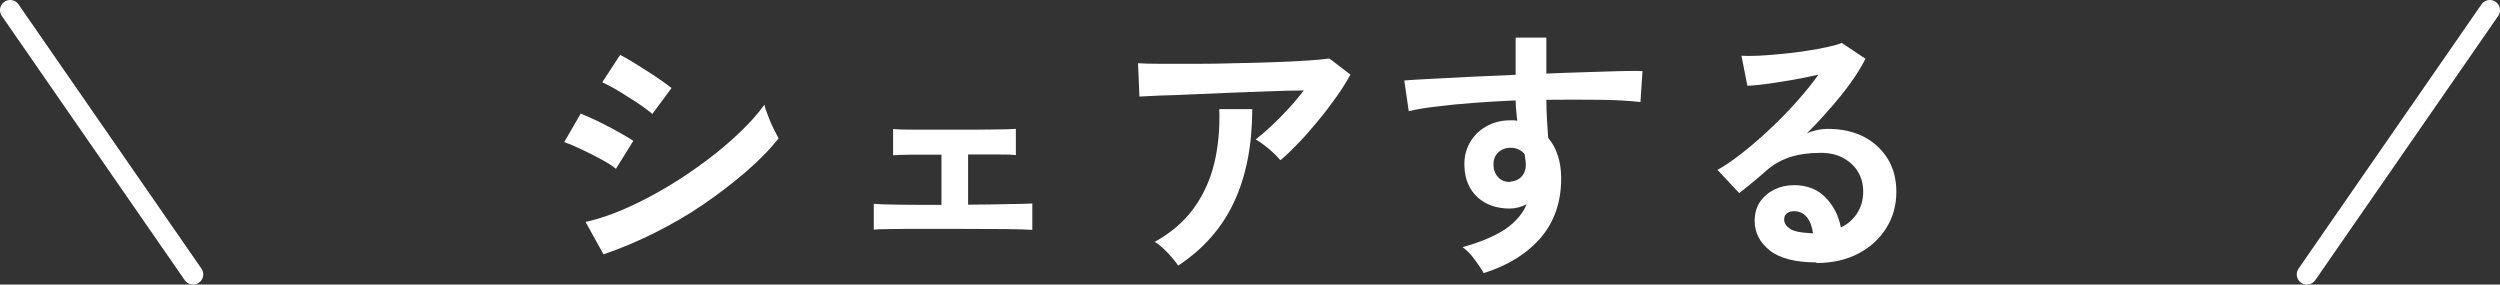 <?xml version="1.0" encoding="UTF-8"?><svg id="_レイヤー_2" xmlns="http://www.w3.org/2000/svg" viewBox="0 0 123 14"><rect x="0" y="0" width="123" height="14" fill="#333333" stroke="none"/><defs><style>.cls-1{fill:#fff;}.cls-2{fill:none;stroke:#fff;stroke-linecap:round;stroke-linejoin:round;}</style></defs><g id="footer"><path class="cls-1" d="m30.3,8.3c-.17-.14-.4-.29-.72-.46-.31-.17-.63-.33-.97-.49-.33-.16-.62-.28-.85-.36l.81-1.4c.25.1.54.23.88.39.33.17.66.33.97.51.31.17.56.32.74.44l-.86,1.38Zm-.61,4.21l-.88-1.59c.62-.14,1.28-.36,1.96-.66s1.36-.65,2.03-1.05c.68-.4,1.32-.84,1.94-1.3.62-.46,1.17-.93,1.66-1.4s.9-.92,1.21-1.36c.03.15.09.33.18.55.08.22.17.43.27.63.1.2.18.36.25.47-.43.55-.97,1.1-1.61,1.65-.64.55-1.34,1.09-2.1,1.61s-1.56.98-2.4,1.4c-.84.42-1.67.77-2.5,1.05Zm2.42-6.89c-.11-.1-.28-.23-.49-.38-.21-.15-.44-.3-.7-.46-.25-.16-.49-.31-.72-.44-.23-.13-.42-.22-.57-.29l.88-1.35c.17.09.38.2.62.35.24.15.48.3.73.46s.48.31.69.46c.21.15.38.27.49.36l-.94,1.27Z"/><path class="cls-1" d="m42.99,11.33v-1.3c.22.02.62.03,1.21.04s1.3.01,2.12.01v-2.47c-.55,0-1.04,0-1.5,0-.45,0-.75.02-.88.03v-1.29c.2.02.57.03,1.1.03.53,0,1.18,0,1.96,0s1.38,0,1.92-.01c.53,0,.89-.02,1.06-.03v1.29c-.14-.02-.41-.03-.82-.03-.41,0-.92,0-1.53,0v2.47c.79,0,1.47-.02,2.05-.03.58,0,.95-.02,1.11-.03v1.3c-.21-.02-.65-.03-1.32-.04-.67,0-1.51-.01-2.52-.01-.56,0-1.12,0-1.68,0-.55,0-1.04,0-1.45.01-.41,0-.69.01-.83.03Z"/><path class="cls-1" d="m62.99,7.88c-.08-.1-.19-.22-.33-.35-.14-.13-.29-.26-.45-.38-.16-.12-.3-.22-.43-.29.23-.18.49-.4.77-.66s.55-.54.83-.84c.28-.3.53-.61.77-.91-.48,0-1.03.02-1.64.04-.62.02-1.26.05-1.91.07-.65.03-1.29.05-1.89.08-.61.03-1.14.05-1.61.06-.47.02-.82.04-1.04.05l-.07-1.64c.29.02.68.03,1.18.03.5,0,1.06,0,1.68,0,.62,0,1.26-.01,1.92-.03.66-.01,1.29-.03,1.9-.05.61-.02,1.16-.05,1.64-.08.48-.03.85-.07,1.1-.1l1.03.79c-.19.35-.42.72-.7,1.11s-.57.78-.89,1.16c-.32.39-.63.75-.95,1.08-.32.33-.61.62-.89.85Zm-5.02,5.19c-.08-.11-.18-.25-.31-.4-.13-.15-.27-.3-.42-.44-.15-.14-.29-.25-.43-.33.81-.45,1.45-1,1.92-1.65s.81-1.39,1.01-2.21c.2-.82.28-1.71.25-2.67h1.62c0,1.77-.3,3.29-.89,4.56-.59,1.27-1.51,2.32-2.76,3.14Z"/><path class="cls-1" d="m72.98,13.4c-.1-.17-.24-.38-.42-.62-.17-.24-.37-.45-.6-.62.92-.26,1.62-.56,2.12-.9.49-.34.84-.75,1.03-1.21-.28.14-.55.21-.83.21-.66,0-1.19-.19-1.59-.56-.4-.37-.62-.88-.64-1.51-.02-.43.07-.82.26-1.16.19-.34.46-.61.81-.81s.74-.3,1.18-.3c.07,0,.13,0,.18,0,.05,0,.11.01.17.02-.02-.16-.04-.32-.05-.48-.02-.17-.03-.34-.03-.52-.7.03-1.39.07-2.05.12-.67.05-1.28.11-1.83.18-.55.06-1.01.14-1.38.23l-.22-1.51c.31-.03.75-.05,1.31-.08s1.21-.06,1.93-.1c.72-.03,1.47-.07,2.24-.1v-1.83h1.51v1.77c.68-.03,1.32-.05,1.94-.07.62-.02,1.17-.04,1.65-.05.49-.01.87-.02,1.14,0l-.1,1.52c-.5-.06-1.17-.1-2-.11-.83-.01-1.71-.01-2.63,0,0,.31.01.63.03.95.02.32.04.63.06.92.42.5.64,1.17.64,2,0,1.15-.33,2.12-1,2.91-.67.78-1.61,1.37-2.82,1.75Zm1.31-4.46c.24-.02.43-.1.57-.25s.21-.34.21-.57c0-.08,0-.16-.02-.25-.01-.09-.03-.19-.04-.29-.18-.21-.41-.31-.69-.31-.24,0-.45.08-.61.23-.16.16-.24.36-.23.6,0,.25.08.46.23.62.15.16.35.24.59.23Z"/><path class="cls-1" d="m89.37,12.91c-1.04,0-1.81-.2-2.3-.59-.49-.39-.74-.88-.74-1.45,0-.37.09-.69.27-.95s.42-.46.71-.6c.29-.14.61-.21.95-.21.64,0,1.16.2,1.55.6.39.4.65.89.76,1.48.32-.15.58-.37.79-.68.2-.3.31-.67.31-1.09,0-.36-.09-.69-.26-.97-.17-.29-.42-.51-.73-.68s-.68-.25-1.1-.25c-.58,0-1.08.07-1.51.21-.43.14-.82.36-1.16.66-.16.14-.36.32-.62.53-.26.22-.5.41-.72.58l-1.07-1.14c.39-.22.81-.51,1.25-.86.44-.35.89-.73,1.34-1.16.45-.42.88-.86,1.29-1.32s.77-.9,1.09-1.35c-.37.09-.78.17-1.22.25s-.86.14-1.26.2c-.4.05-.74.09-1.02.1l-.29-1.48c.23.02.53.01.88,0,.35-.02.73-.05,1.14-.09s.8-.09,1.19-.15.73-.12,1.04-.19c.31-.07.54-.13.68-.2l1.17.78c-.29.58-.7,1.19-1.22,1.83-.52.64-1.07,1.25-1.66,1.84.15-.07.31-.12.49-.16s.36-.06.53-.06c.68,0,1.28.13,1.78.39.5.26.89.62,1.18,1.09.28.46.42,1,.42,1.62,0,.65-.16,1.24-.49,1.77-.33.53-.78.95-1.37,1.26-.59.31-1.28.47-2.08.47Zm-.17-1.43c-.04-.33-.14-.59-.3-.79-.16-.2-.37-.3-.63-.3-.14,0-.26.04-.35.1-.09.07-.14.17-.14.31,0,.18.1.33.29.46.19.12.52.19.98.21.03,0,.05.01.08.01h.08Z"/><line class="cls-2" x1=".5" y1=".5" x2="9.5" y2="13.5"/><line class="cls-2" x1="122.5" y1=".5" x2="113.5" y2="13.5"/></g></svg>